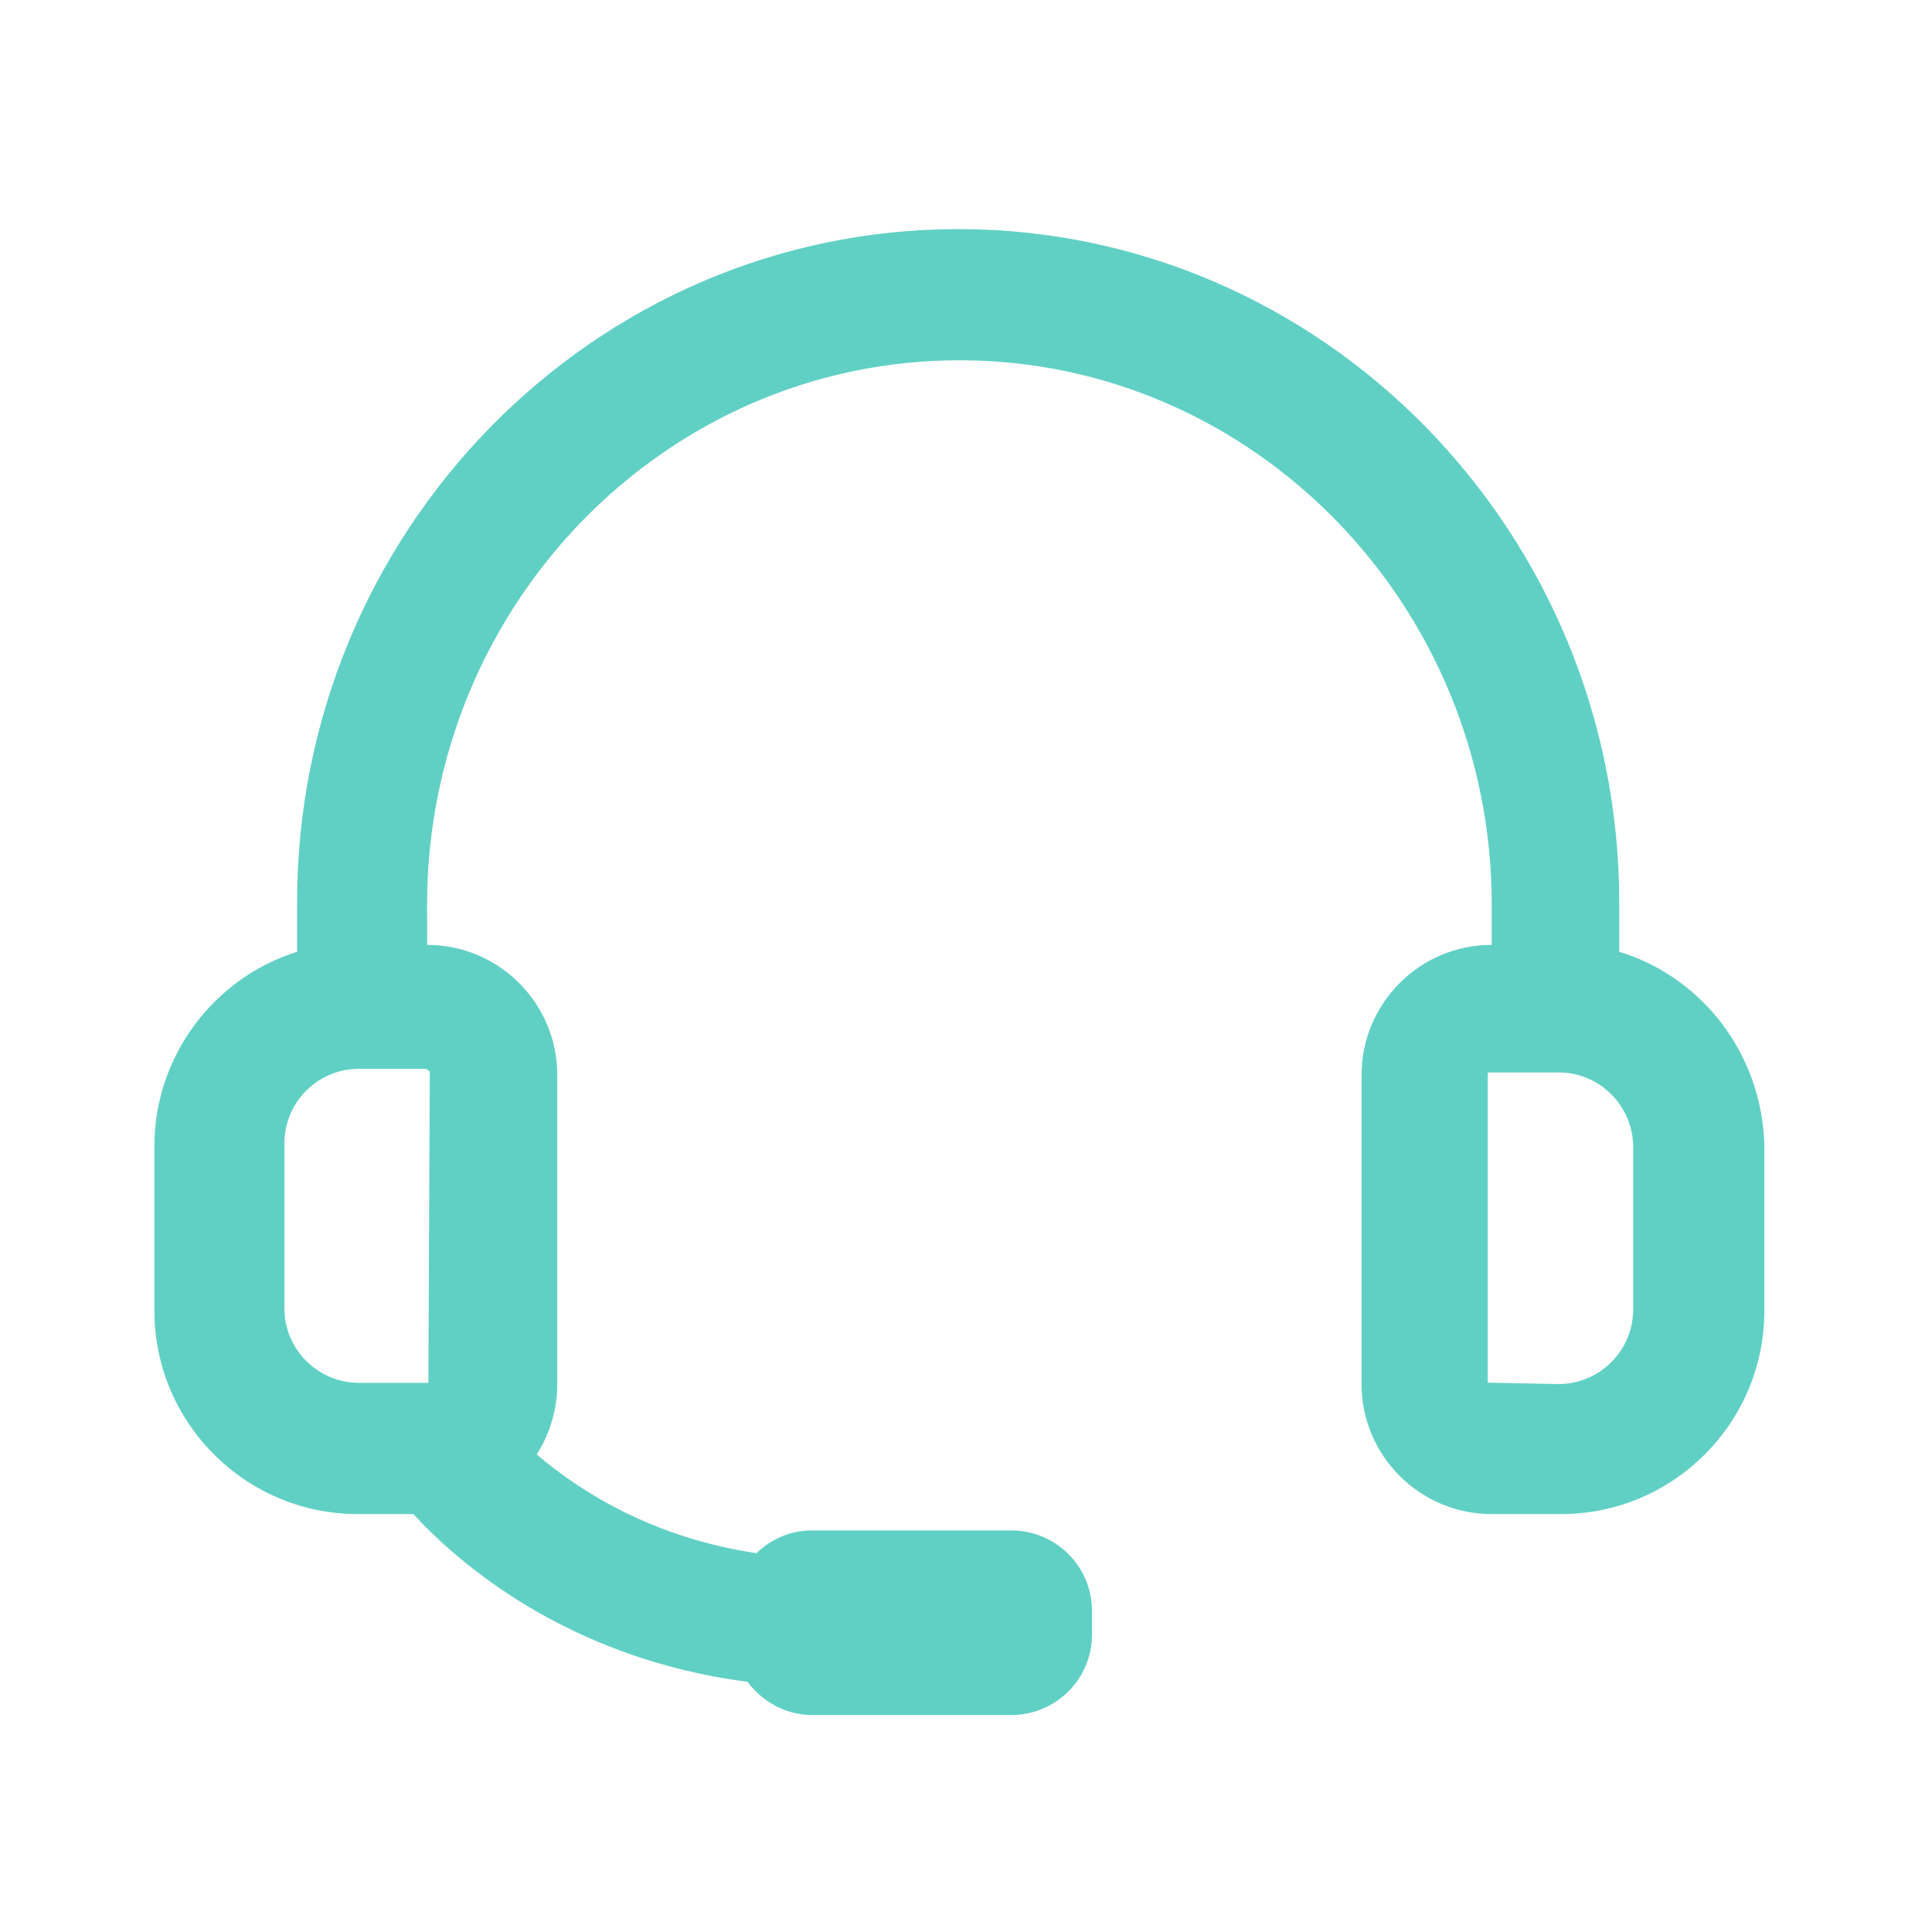 <?xml version="1.0" encoding="utf-8"?>
<!-- Generator: Adobe Illustrator 16.0.4, SVG Export Plug-In . SVG Version: 6.00 Build 0)  -->
<!DOCTYPE svg PUBLIC "-//W3C//DTD SVG 1.1//EN" "http://www.w3.org/Graphics/SVG/1.1/DTD/svg11.dtd">
<svg version="1.1" id="Calque_1" xmlns="http://www.w3.org/2000/svg" xmlns:xlink="http://www.w3.org/1999/xlink" x="0px" y="0px"
	 width="60px" height="60px" viewBox="-5 -5 60 60" enable-background="new -5 -5 60 60" xml:space="preserve">
<path fill="#61D0C4" d="M45.287,24.558v-1.526c0-11.533-9.211-20.917-20.531-20.917c-11.319,0-20.53,9.383-20.53,20.917v1.528
	c-2.579,0.799-4.431,3.246-4.431,6.023v5.124c0,3.481,2.832,6.314,6.314,6.314h1.728c1.285,1.402,4.694,4.475,10.379,5.209
	c0.461,0.627,1.208,1.031,1.994,1.031h6.203c1.378,0,2.501-1.121,2.501-2.499v-0.732c0-1.38-1.123-2.501-2.501-2.501h-6.203
	c-0.647,0-1.253,0.256-1.716,0.706c-3.222-0.476-5.485-1.921-6.826-3.066c0.41-0.64,0.639-1.403,0.639-2.187v-9.596
	c0-2.228-1.813-4.042-4.04-4.042l-0.004-1.237c0-9.33,7.416-16.918,16.533-16.918c9.114,0,16.532,7.589,16.532,16.918v1.237h-0.004
	c-2.229,0-4.04,1.814-4.04,4.042v9.596c0,2.228,1.812,4.039,4.04,4.039h2.158c3.479,0,6.312-2.832,6.312-6.314v-5.154
	C49.714,27.737,47.869,25.345,45.287,24.558z M41.203,28.347c0-0.042,0.043-0.042,0.043-0.042h2.157
	c1.275,0,2.316,1.039,2.316,2.314v5.048c0,1.277-1.041,2.316-2.316,2.316l-2.2-0.043V28.347z M8.347,28.309l-0.043,9.636H6.147
	c-1.277,0-2.315-1.039-2.315-2.315v-5.123c0-1.276,1.038-2.314,2.315-2.314H8.21C8.286,28.211,8.347,28.262,8.347,28.309z"/>
</svg>
